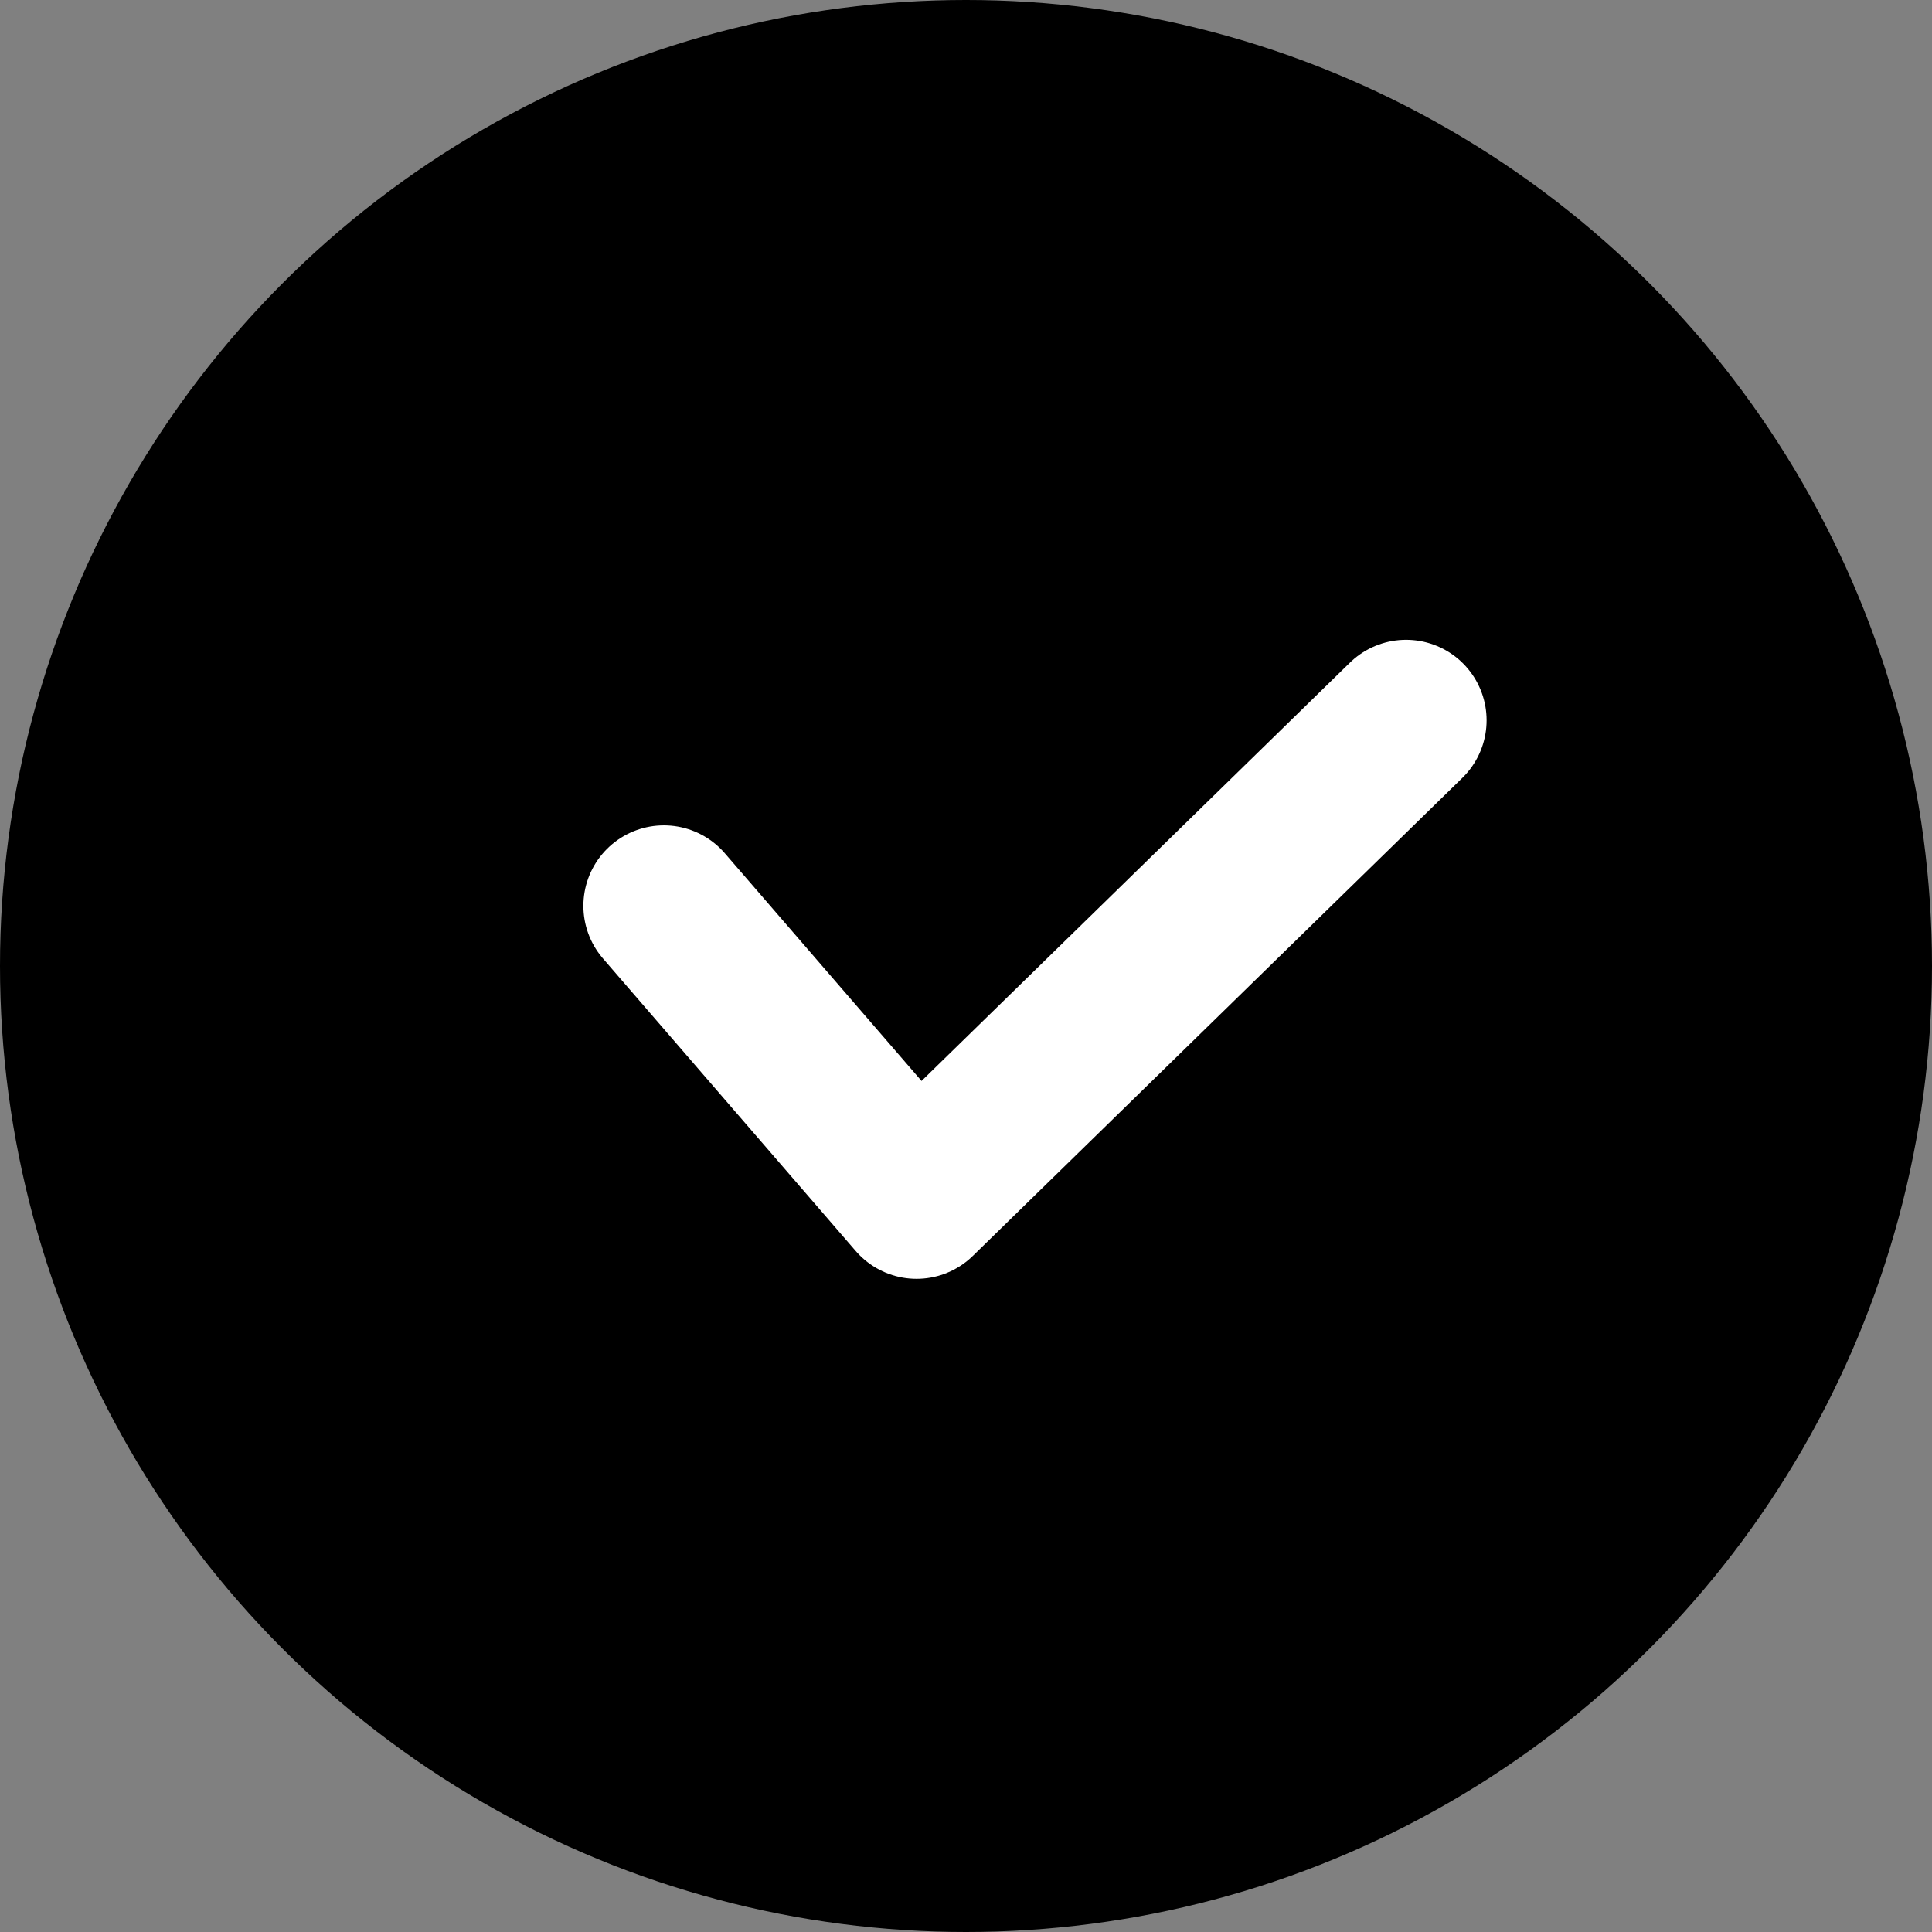 <svg width="24" height="24" viewBox="0 0 24 24" fill="none" xmlns="http://www.w3.org/2000/svg">
<rect x="0" y="0" width="24" height="24" fill="#808080" stroke="none"/>
<circle cx="12" cy="12" r="12" fill="black"/>
<path d="M8.247 11.253L11.386 14.886L17.467 8.948" stroke="white" stroke-width="2" stroke-linecap="round" stroke-linejoin="round"/>
</svg>
